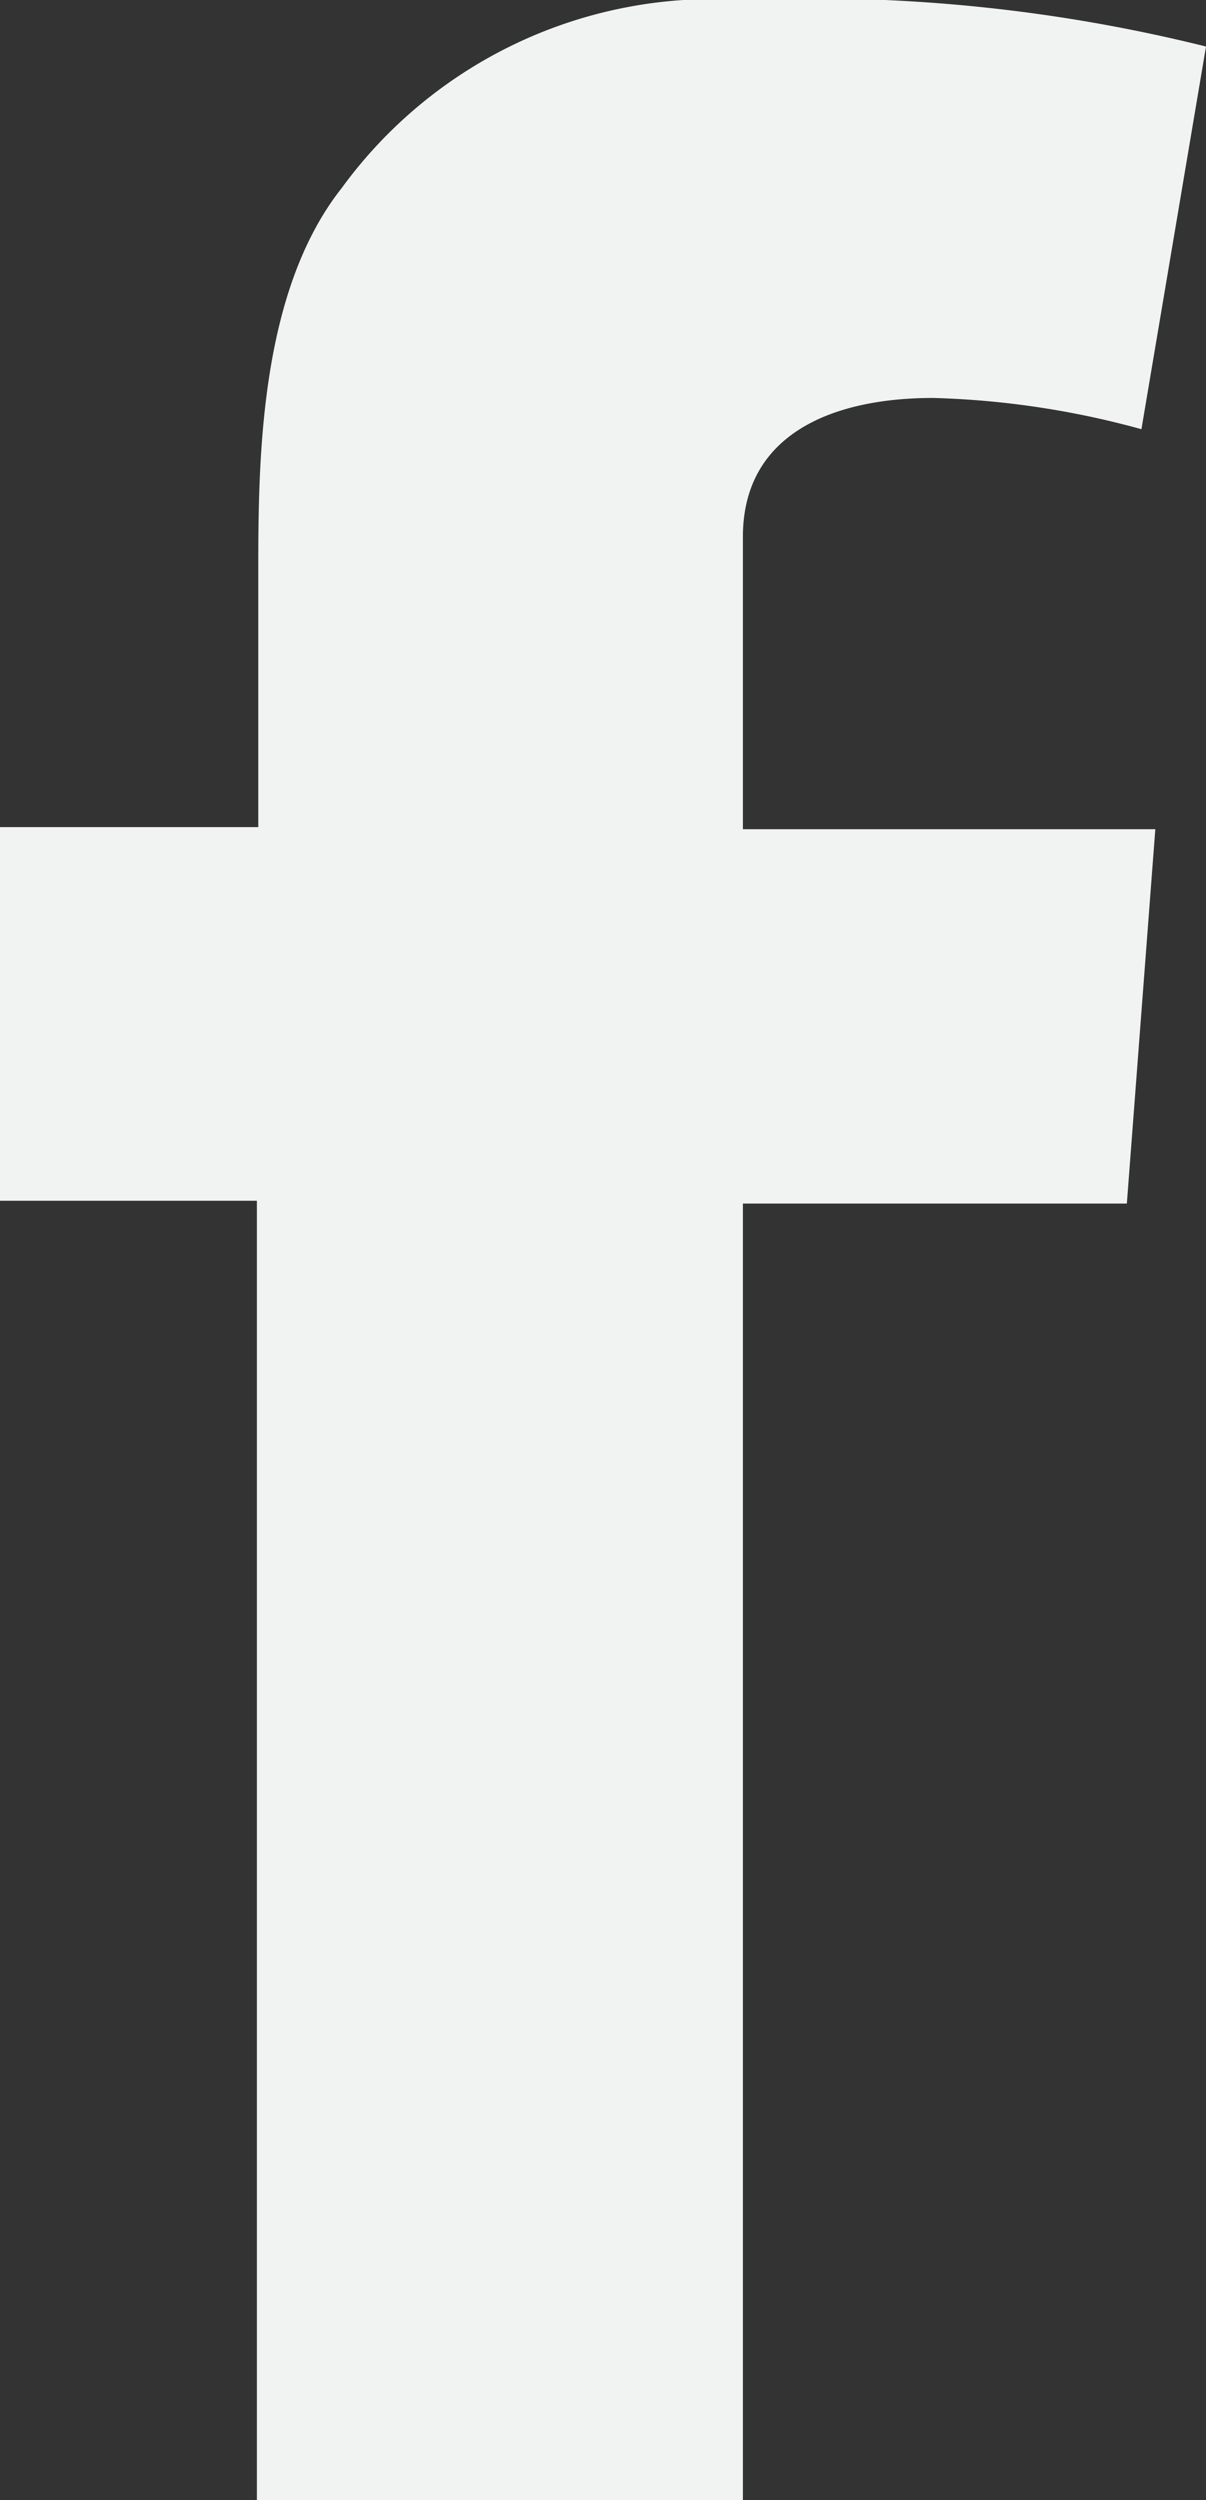 <svg xmlns="http://www.w3.org/2000/svg" viewBox="0 0 17.37 36"><rect x="0" y="0" width="17.37" height="36" fill="#333333" stroke="none"/><defs><style>.cls-1{fill:#f1f2f2;}</style></defs><title>Asset 28_Platinum Buttons</title><g id="Layer_2" data-name="Layer 2"><g id="Icons"><path class="cls-1" d="M0,11.91H3.72V8.29c0-1.6,0-4.06,1.2-5.58A6.62,6.62,0,0,1,10.7,0a23.38,23.38,0,0,1,6.67.67l-.93,5.51a12.53,12.53,0,0,0-3-.45c-1.45,0-2.74.52-2.74,2v4.21h5.94l-.41,5.39H10.7V36h-7V17.29H0Z"/></g></g></svg>